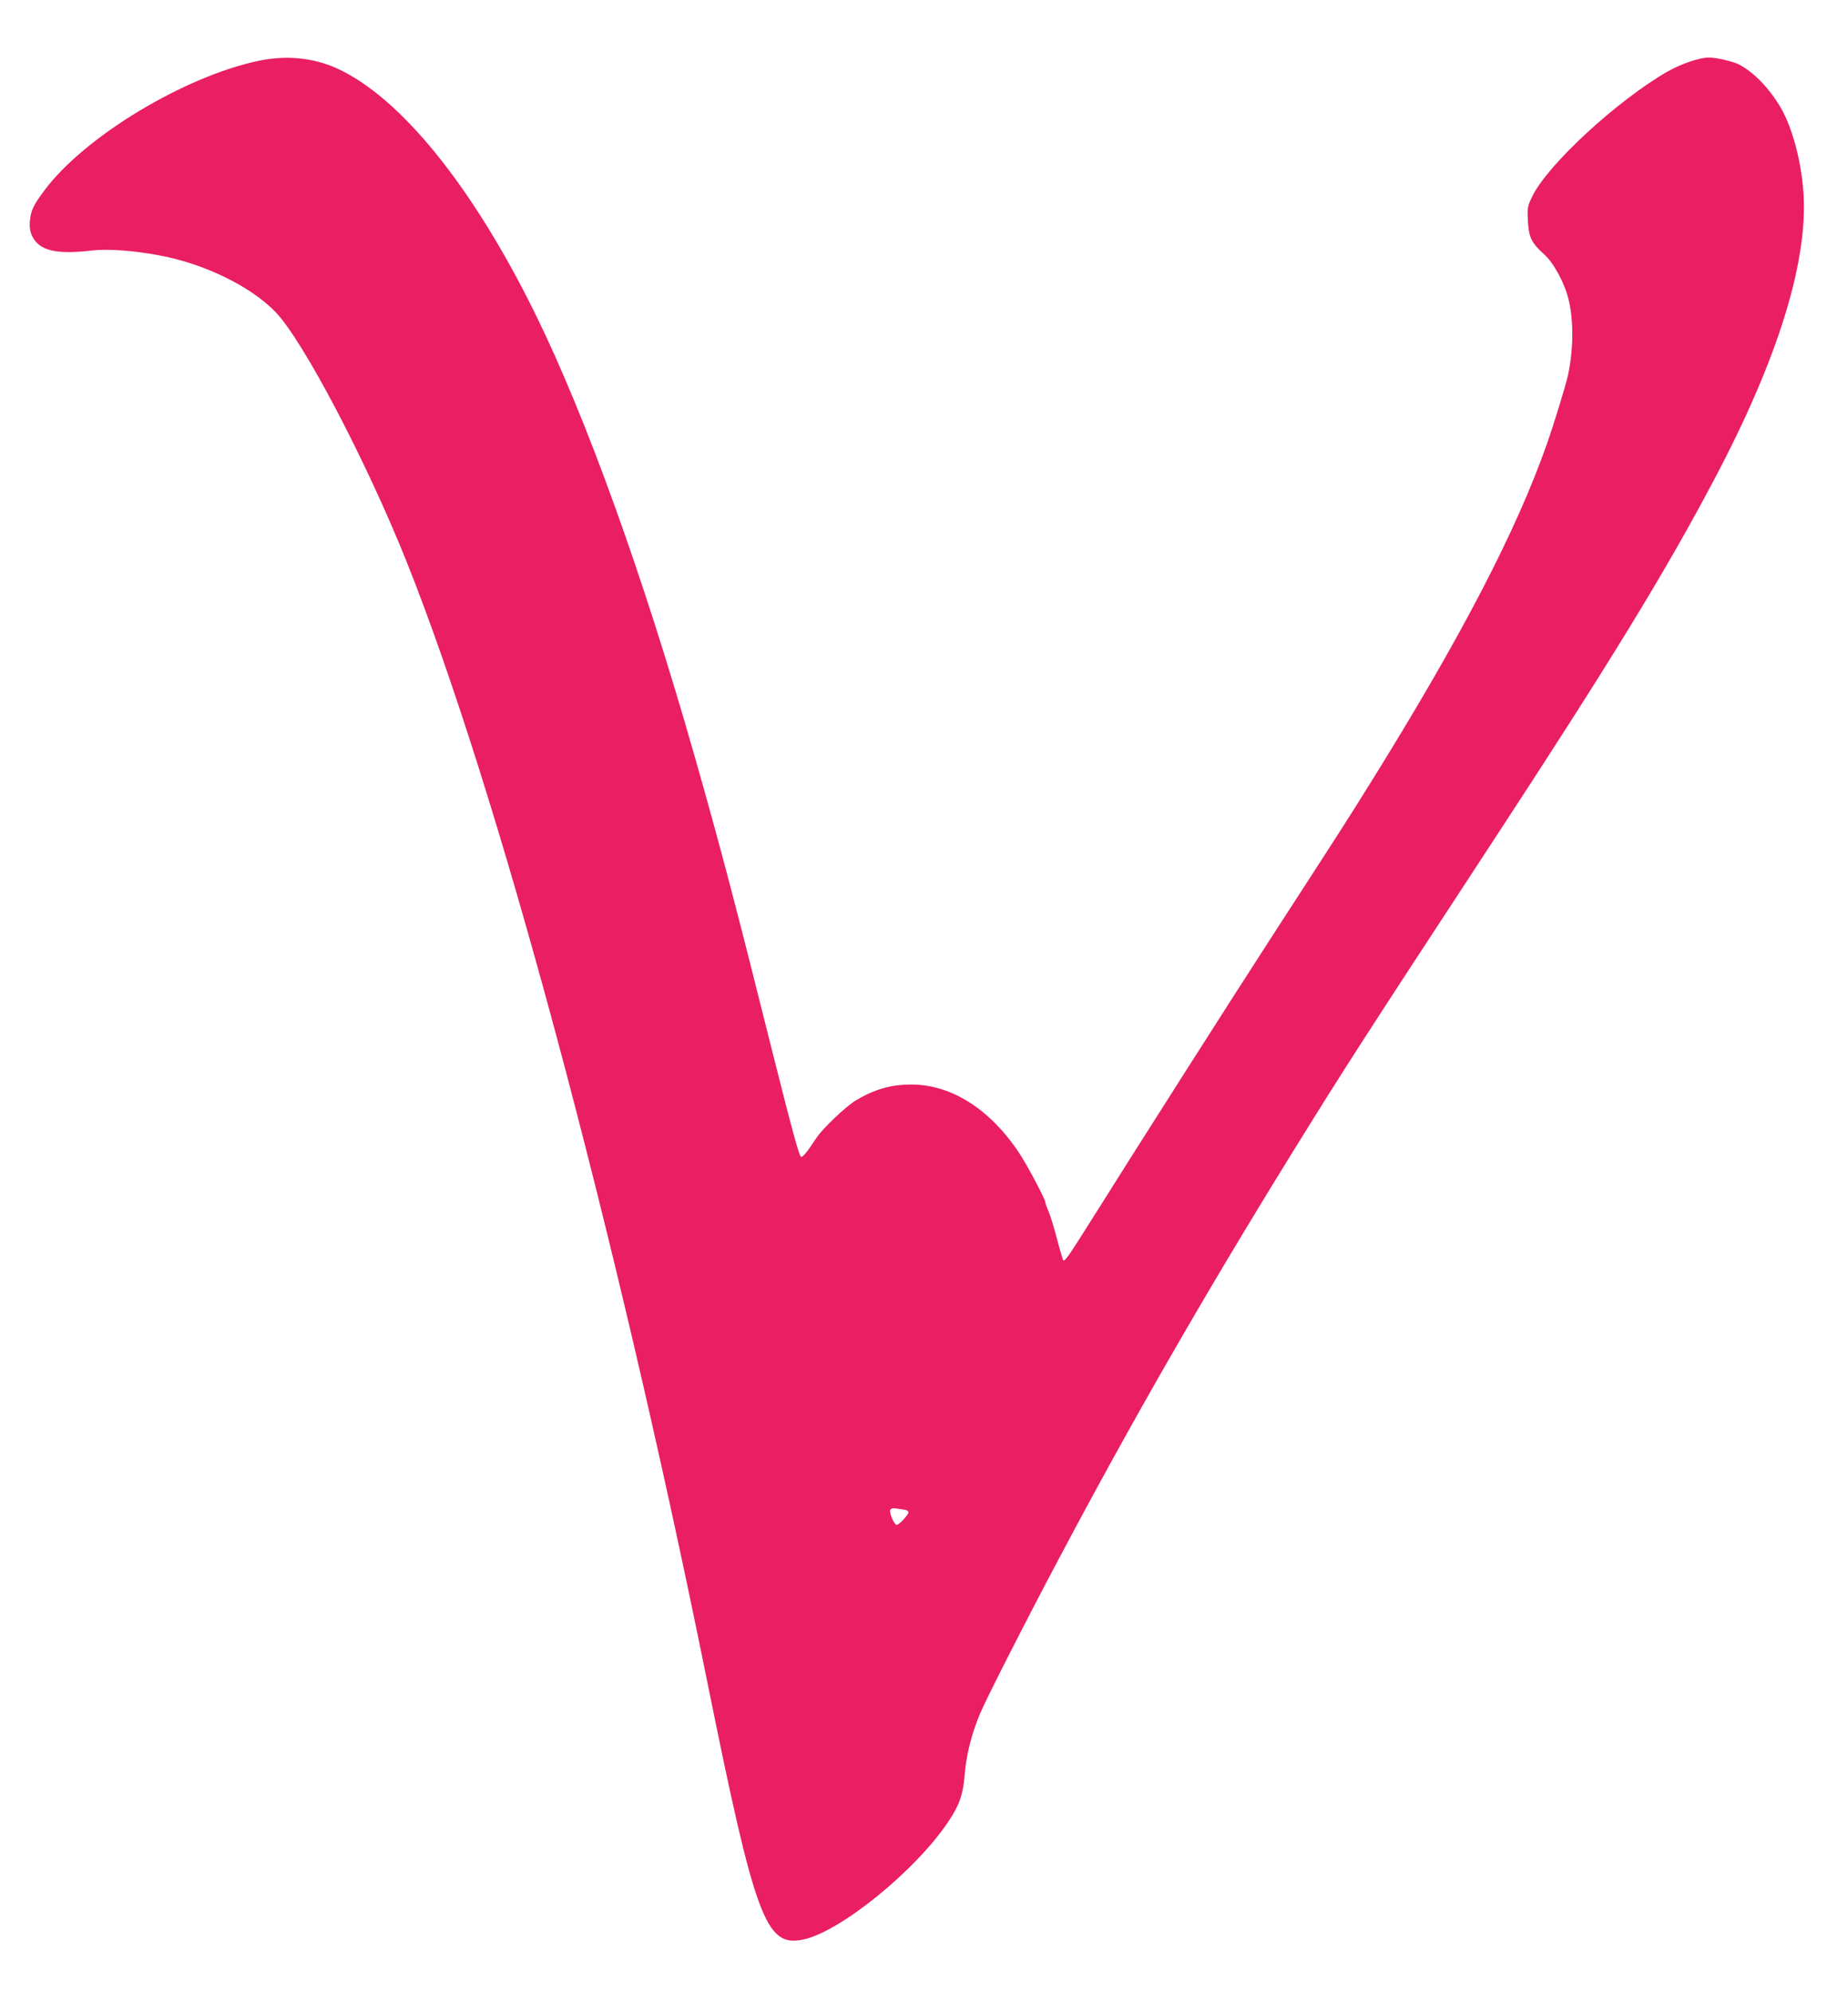 <?xml version="1.0" standalone="no"?>
<!DOCTYPE svg PUBLIC "-//W3C//DTD SVG 20010904//EN"
 "http://www.w3.org/TR/2001/REC-SVG-20010904/DTD/svg10.dtd">
<svg version="1.0" xmlns="http://www.w3.org/2000/svg"
 width="1188pt" height="1280pt" viewBox="0 0 1188 1280"
 preserveAspectRatio="xMidYMid meet">
<g transform="translate(0,1280) scale(0.1,-0.1)"
fill="#e91e63" stroke="none">
<path d="M1666 12410 c-480 -100 -1123 -488 -1380 -833 -67 -90 -85 -125 -92
-181 -9 -64 3 -111 37 -150 55 -63 160 -79 359 -56 100 12 270 0 433 -31 292
-54 590 -200 749 -365 179 -187 582 -956 840 -1599 587 -1467 1345 -4287 1933
-7195 311 -1537 377 -1715 618 -1665 239 50 725 445 934 759 70 104 94 173
104 295 10 129 43 263 98 395 38 92 290 588 504 991 472 890 935 1696 1500
2610 348 562 422 677 1292 2005 755 1153 1109 1731 1423 2325 420 792 615
1432 573 1879 -18 194 -71 384 -139 506 -71 125 -175 235 -272 285 -41 21
-144 45 -195 45 -61 0 -180 -41 -269 -92 -319 -184 -762 -592 -863 -795 -34
-69 -35 -75 -31 -161 5 -106 23 -143 104 -216 63 -56 133 -186 159 -296 32
-137 30 -321 -6 -485 -15 -66 -91 -315 -135 -439 -197 -561 -556 -1249 -1130
-2171 -152 -245 -204 -325 -633 -987 -262 -404 -855 -1335 -1160 -1821 -153
-243 -176 -276 -186 -266 -3 4 -22 67 -41 140 -19 74 -44 154 -55 178 -10 24
-19 48 -19 54 0 19 -113 233 -165 312 -186 284 -438 445 -695 445 -132 0 -235
-29 -357 -101 -64 -38 -217 -183 -256 -244 -57 -87 -84 -120 -97 -120 -11 0
-54 157 -172 625 -248 993 -349 1376 -514 1955 -331 1160 -695 2171 -1024
2840 -402 817 -866 1390 -1275 1576 -151 68 -323 85 -499 49z m4162 -9316 c6
-2 12 -8 12 -13 0 -16 -60 -81 -75 -81 -16 0 -49 75 -42 95 5 12 16 14 49 9
24 -3 49 -7 56 -10z"/>
</g>
</svg>
